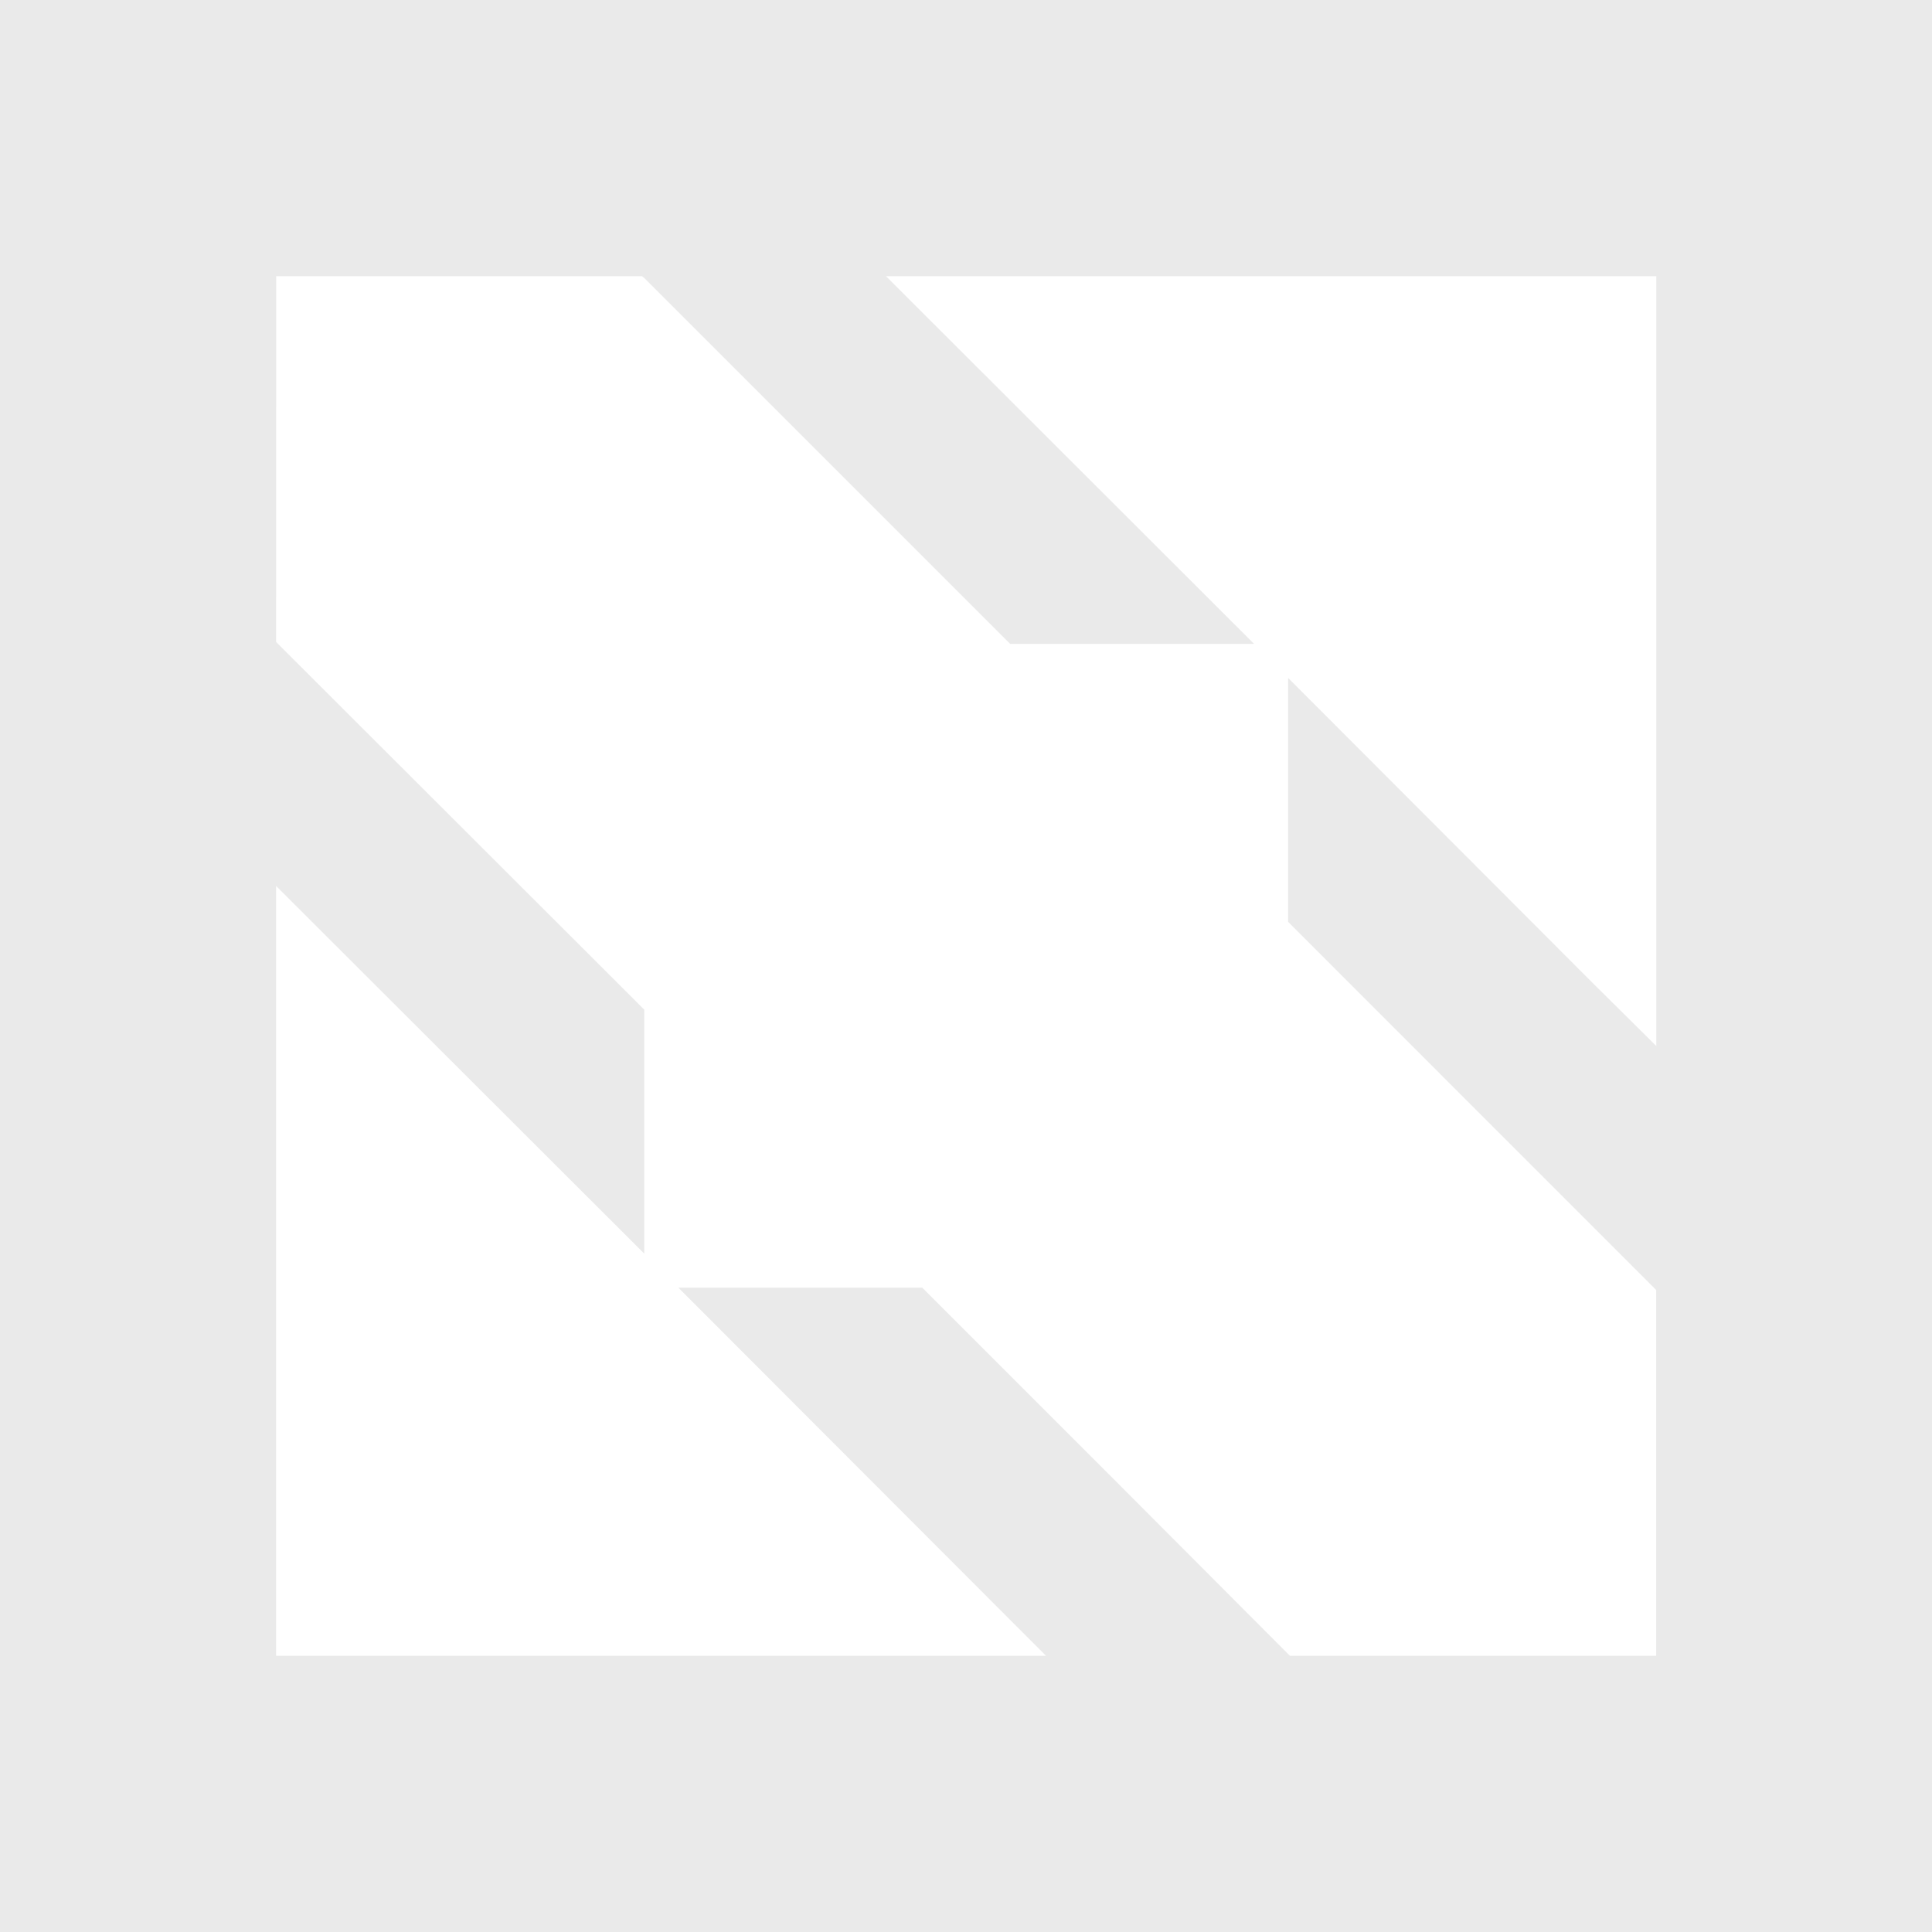 <?xml version="1.0" encoding="UTF-8"?> <svg xmlns="http://www.w3.org/2000/svg" width="24" height="24" viewBox="0 0 24 24"><path fill="#eaeaea" d="M0 0v24h24V0H8.004Zm3.431 3.431h4.544l.029.023l4.544 4.544h3.03l-4.572-4.567h9.569v9.563l-.789-.782l-3.784-3.79v3.03l2.271 2.272l2.272 2.272l.029.03v4.543h-4.55l-.023-.023l-2.272-2.278l-2.272-2.272h-3.03l3.785 3.79l.782.783H3.43v-9.563l4.573 4.567v-3.031l-4.55-4.544l-.023-.023Z"></path></svg> 